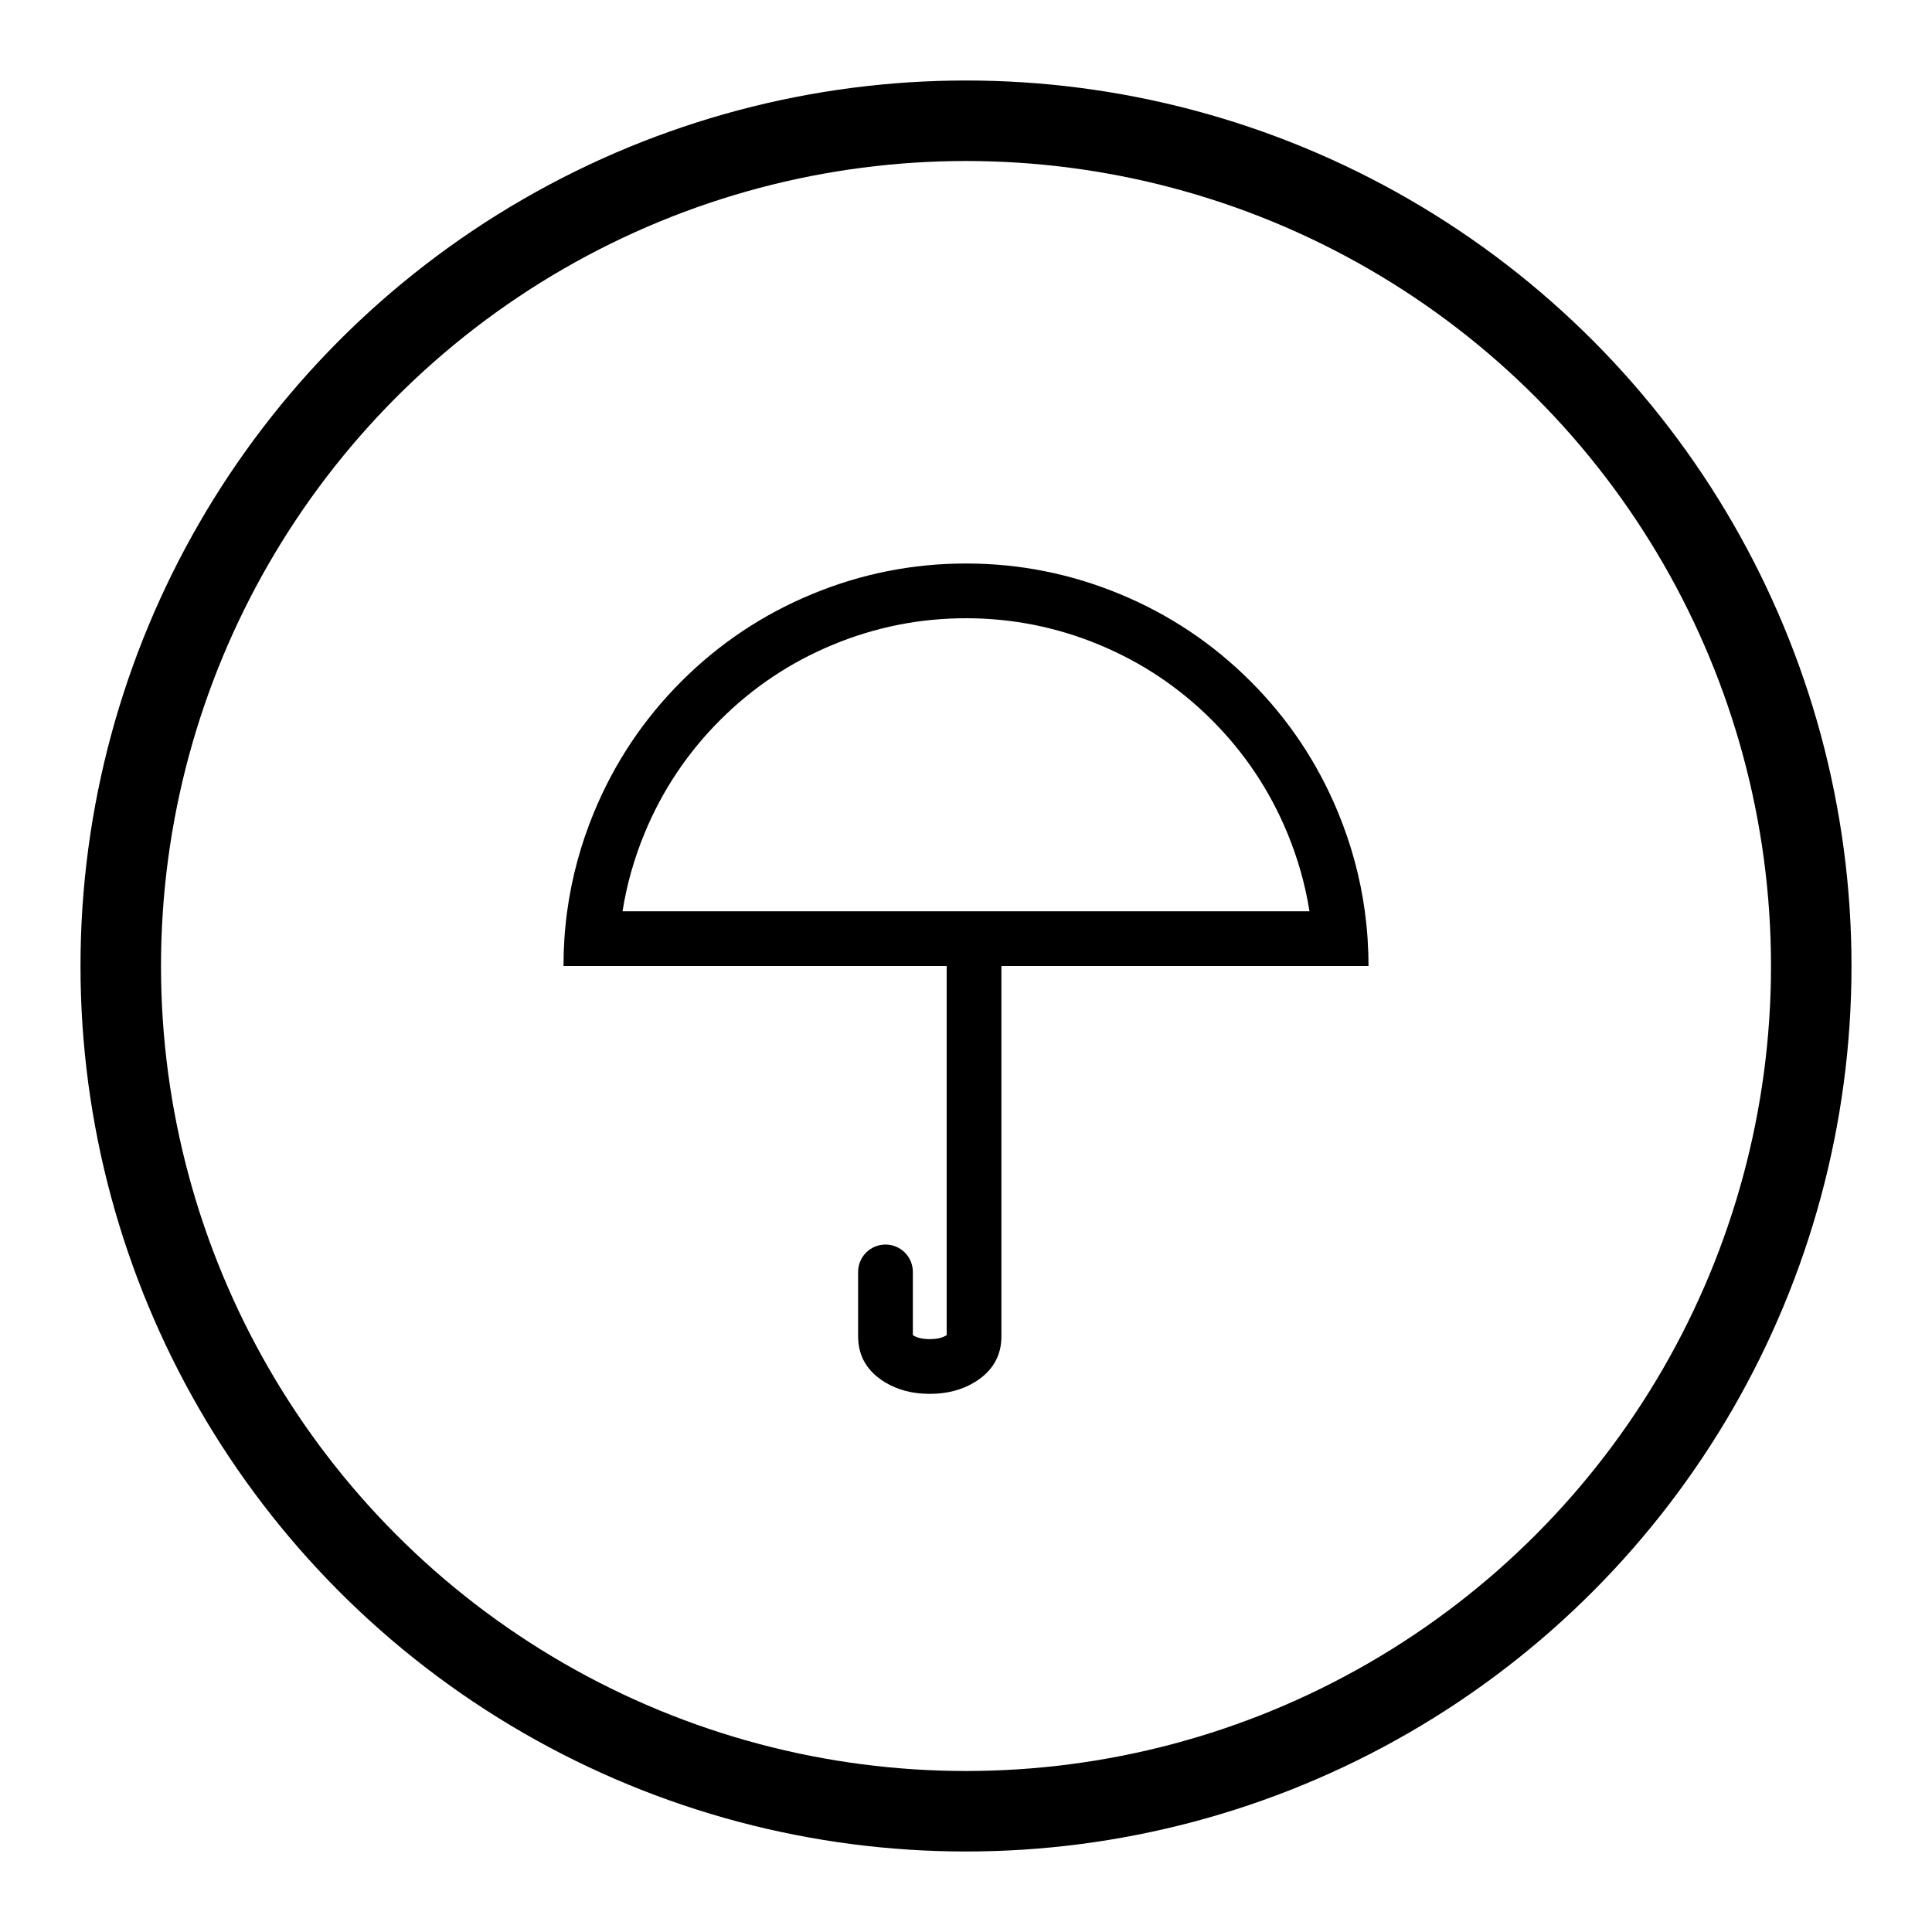 <svg xmlns="http://www.w3.org/2000/svg" xmlns:xlink="http://www.w3.org/1999/xlink" fill="none" version="1.1" width="120" height="120" viewBox="0 0 120 120"><defs><mask id="master_svg0_997_0008" style="mask-type:alpha" maskUnits="objectBoundingBox"><g><rect x="0" y="0" width="120" height="120" rx="0" fill="#FFFFFF" fill-opacity="1"/></g></mask></defs><g><g mask="url(#master_svg0_997_0008)"><g><g><g><ellipse cx="60" cy="60" rx="52.5" ry="52.5" fill-opacity="0" stroke-opacity="1" stroke="#000000" fill="none" stroke-width="5"/></g></g></g></g><g><g transform="matrix(-1,-5.2146120310681e-8,5.2146120310681e-8,-1,170,170)"><path d="M134.772,113.4Q135,111.723,135,110L85,110Q85,111.723,85.228,113.4Q85.659,116.564,86.903,119.567Q88.806,124.161,92.322,127.678Q95.839,131.194,100.433,133.097C103.496,134.366,106.685,135,110,135C113.315,135,116.504,134.366,119.567,133.097C122.63,131.828,125.334,130.022,127.678,127.678C130.022,125.334,131.828,122.63,133.097,119.567Q134.341,116.564,134.772,113.4ZM131.334,113.4Q130.939,115.892,129.956,118.266Q128.312,122.235,125.273,125.274Q122.235,128.312,118.266,129.956Q114.297,131.6,110,131.6Q105.703,131.6,101.734,129.956Q97.765,128.312,94.727,125.274Q91.688,122.235,90.044,118.266Q89.061,115.892,88.665,113.4L131.334,113.4Z" fill-rule="evenodd" fill="#000000" fill-opacity="1"/></g><g transform="matrix(0,1,-1,0,119.5,-1.5)"><path d="M60.5,57.3L84.5,57.3Q86.343,57.3,87.361,58.979Q88.075,60.158,88.075,61.75Q88.075,63.343,87.361,64.522Q86.343,66.201,84.5,66.201L80.5,66.201Q80.417,66.201,80.334,66.193Q80.251,66.185,80.169,66.168Q80.087,66.152,80.007,66.128Q79.927,66.104,79.85,66.072Q79.773,66.04,79.699,66Q79.625,65.961,79.556,65.914Q79.487,65.868,79.422,65.815Q79.357,65.762,79.298,65.703Q79.239,65.644,79.186,65.579Q79.133,65.515,79.087,65.445Q79.041,65.376,79.001,65.302Q78.962,65.229,78.93,65.152Q78.898,65.074,78.874,64.994Q78.849,64.915,78.833,64.833Q78.817,64.751,78.809,64.668Q78.8,64.584,78.8,64.501Q78.8,64.417,78.809,64.334Q78.817,64.251,78.833,64.169Q78.849,64.087,78.874,64.007Q78.898,63.928,78.93,63.85Q78.962,63.773,79.001,63.7Q79.041,63.626,79.087,63.557Q79.133,63.487,79.186,63.423Q79.239,63.358,79.298,63.299Q79.357,63.24,79.422,63.187Q79.487,63.134,79.556,63.087Q79.625,63.041,79.699,63.002Q79.773,62.962,79.85,62.93Q79.927,62.898,80.007,62.874Q80.087,62.85,80.169,62.834Q80.251,62.817,80.334,62.809Q80.417,62.801,80.5,62.801L80.501,62.801L84.426,62.801Q84.439,62.783,84.453,62.76Q84.675,62.393,84.675,61.75Q84.675,61.108,84.453,60.741Q84.439,60.718,84.426,60.7L60.5,60.7Q60.417,60.7,60.334,60.692Q60.251,60.684,60.169,60.667Q60.087,60.651,60.007,60.627Q59.927,60.603,59.85,60.571Q59.773,60.539,59.699,60.499Q59.625,60.46,59.556,60.414Q59.487,60.367,59.422,60.314Q59.357,60.261,59.298,60.202Q59.239,60.143,59.186,60.078Q59.133,60.014,59.087,59.944Q59.041,59.875,59.001,59.801Q58.962,59.728,58.93,59.651Q58.898,59.573,58.874,59.493Q58.849,59.414,58.833,59.332Q58.817,59.25,58.809,59.167Q58.8,59.084,58.8,59Q58.8,58.916,58.809,58.833Q58.817,58.75,58.833,58.668Q58.849,58.586,58.874,58.507Q58.898,58.427,58.93,58.349Q58.962,58.272,59.001,58.199Q59.041,58.125,59.087,58.056Q59.133,57.986,59.186,57.922Q59.239,57.857,59.298,57.798Q59.357,57.739,59.422,57.686Q59.487,57.633,59.556,57.587Q59.625,57.54,59.699,57.501Q59.773,57.461,59.85,57.429Q59.927,57.397,60.007,57.373Q60.087,57.349,60.169,57.333Q60.251,57.316,60.334,57.308Q60.417,57.3,60.5,57.3Z" fill-rule="evenodd" fill="#000000" fill-opacity="1"/></g></g></g></svg>